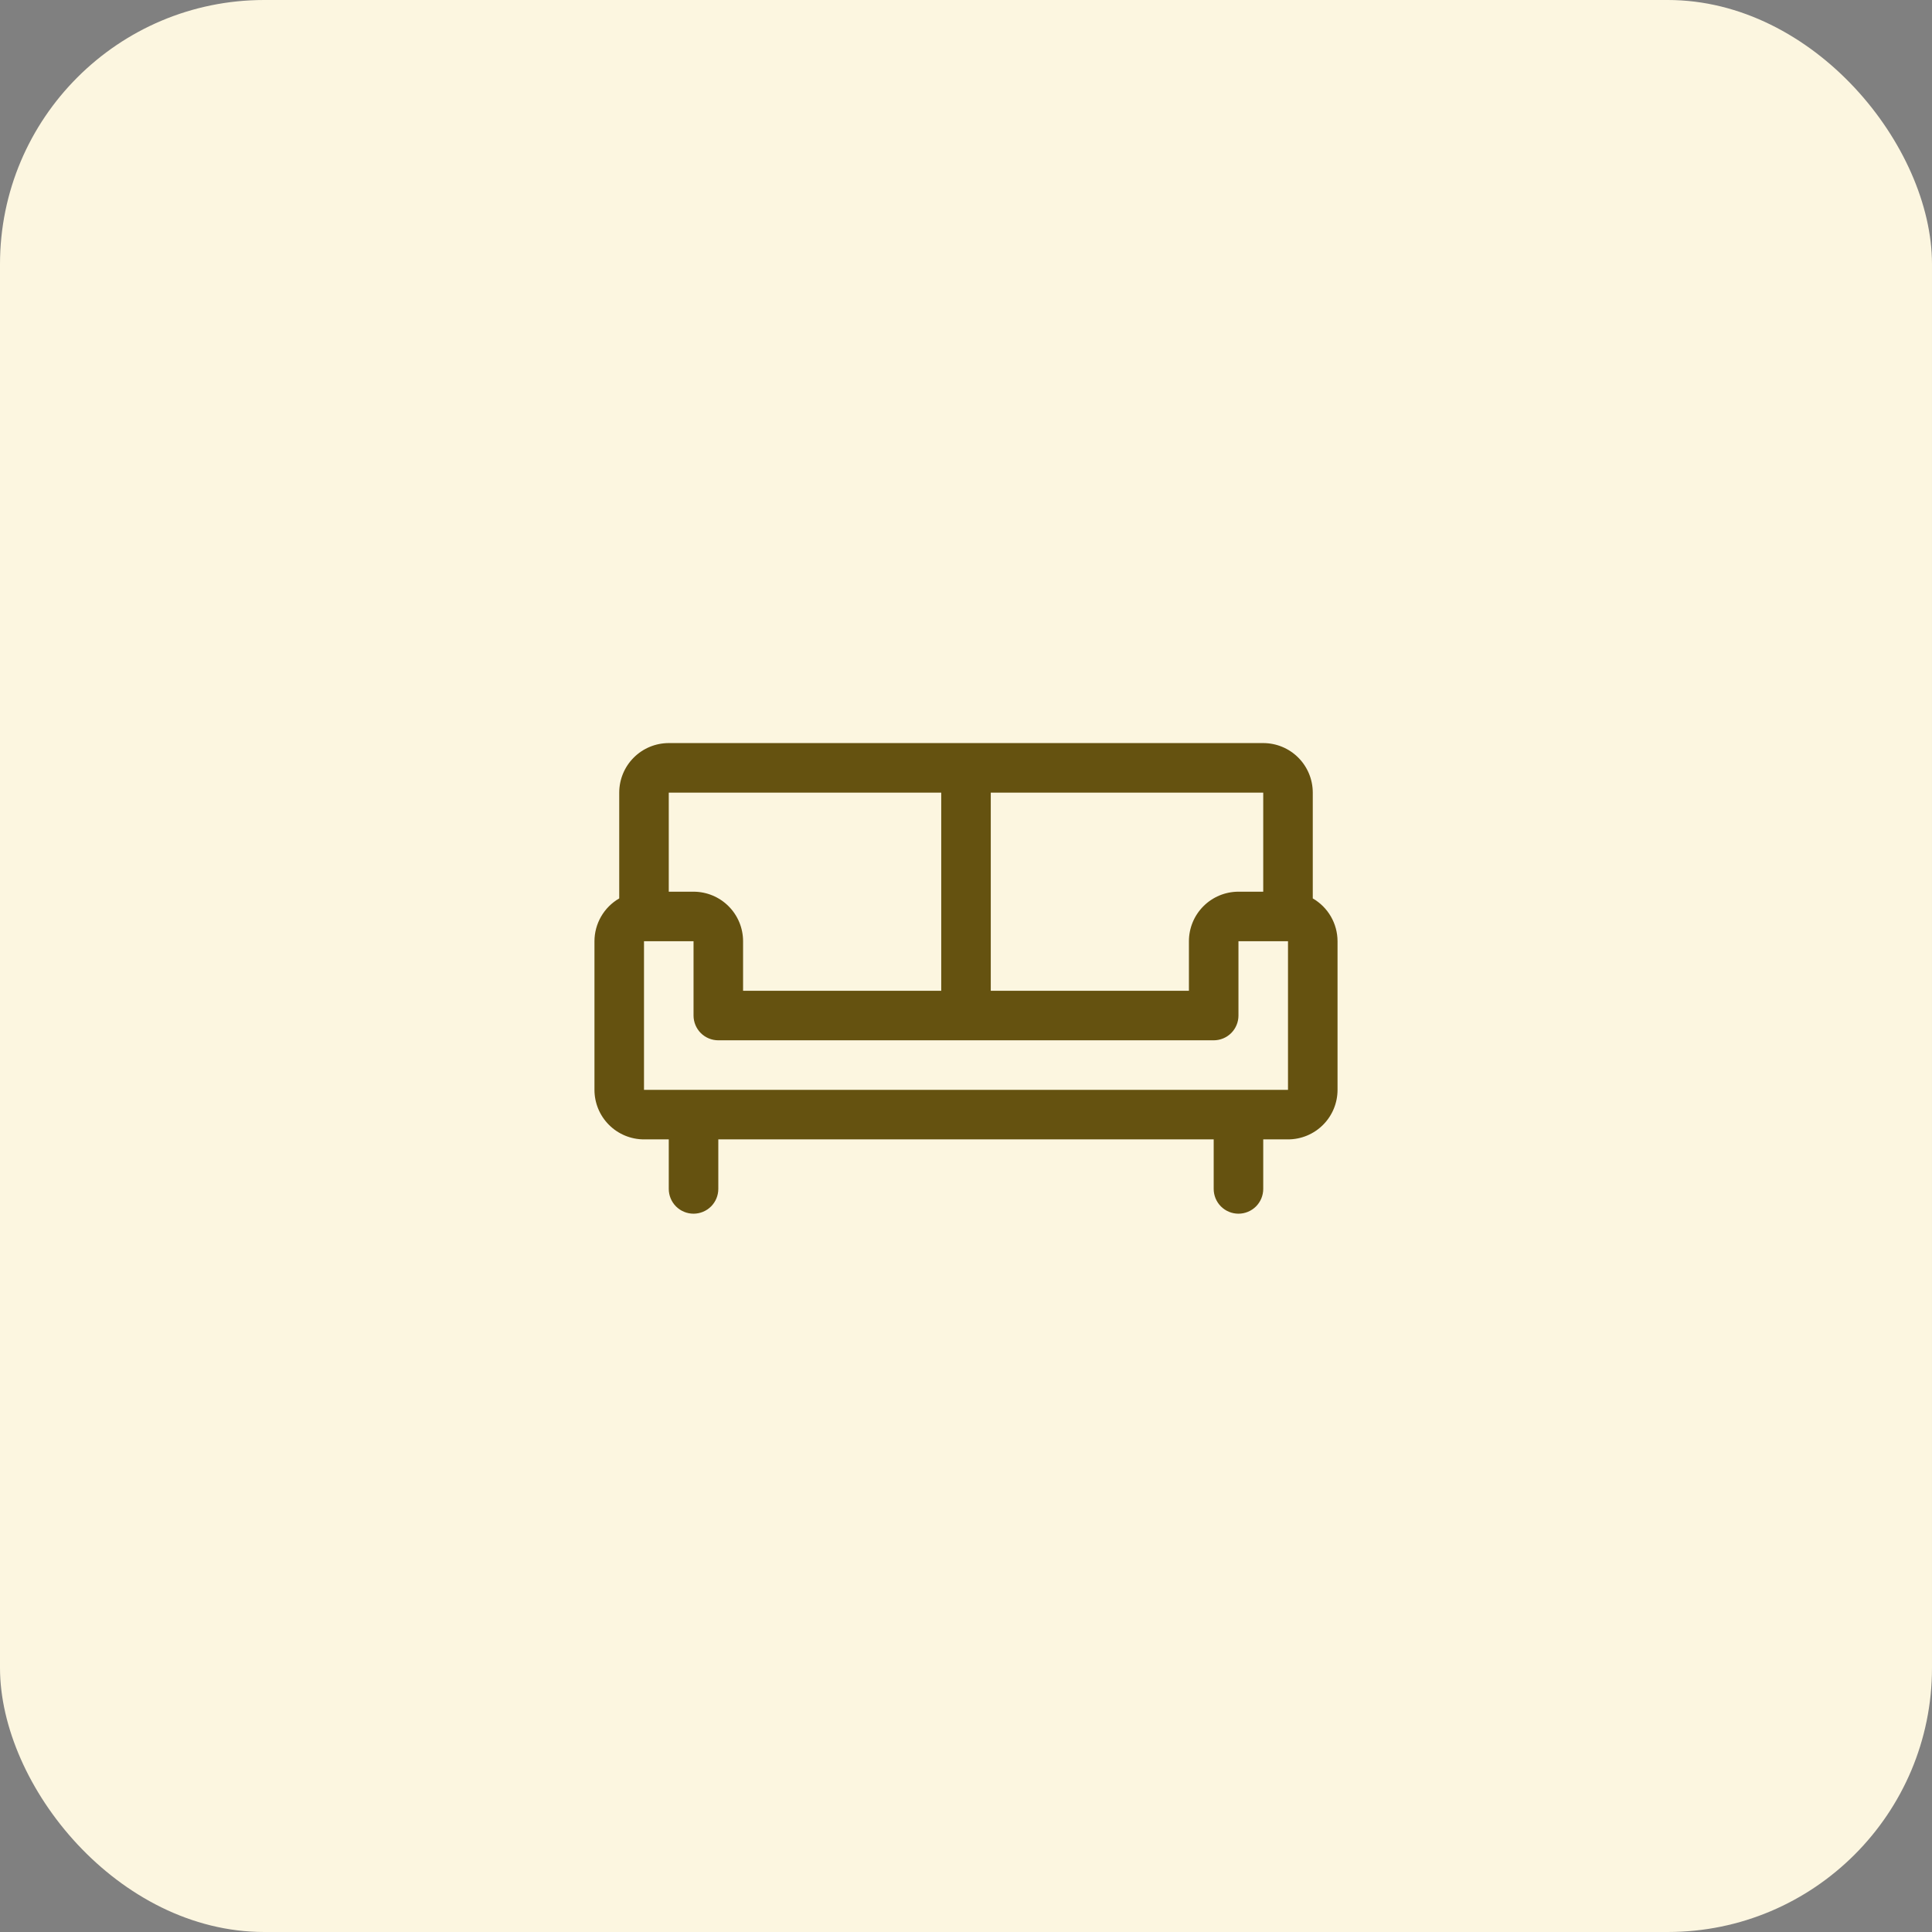 <svg width="117" height="117" viewBox="0 0 117 117" fill="none" xmlns="http://www.w3.org/2000/svg">
<rect x="0" y="0" width="117" height="117" fill="#808080" stroke="none"/>
<rect width="117" height="117" rx="16" fill="#FCF6E0"/>
<path d="M79.5 54.407V48C79.5 47.204 79.184 46.441 78.621 45.879C78.059 45.316 77.296 45 76.5 45H40.5C39.704 45 38.941 45.316 38.379 45.879C37.816 46.441 37.5 47.204 37.5 48V54.407C37.045 54.67 36.666 55.048 36.403 55.503C36.14 55.958 36.001 56.474 36 57V66C36 66.796 36.316 67.559 36.879 68.121C37.441 68.684 38.204 69 39 69H40.5V72C40.5 72.398 40.658 72.779 40.939 73.061C41.221 73.342 41.602 73.5 42 73.5C42.398 73.5 42.779 73.342 43.061 73.061C43.342 72.779 43.5 72.398 43.5 72V69H73.5V72C73.5 72.398 73.658 72.779 73.939 73.061C74.221 73.342 74.602 73.5 75 73.5C75.398 73.5 75.779 73.342 76.061 73.061C76.342 72.779 76.5 72.398 76.5 72V69H78C78.796 69 79.559 68.684 80.121 68.121C80.684 67.559 81 66.796 81 66V57C80.999 56.474 80.86 55.958 80.597 55.503C80.334 55.048 79.955 54.67 79.5 54.407ZM76.5 54H75C74.204 54 73.441 54.316 72.879 54.879C72.316 55.441 72 56.204 72 57V60H60V48H76.5V54ZM57 48V60H45V57C45 56.204 44.684 55.441 44.121 54.879C43.559 54.316 42.796 54 42 54H40.5V48H57ZM78 66H39V57H42V61.5C42 61.898 42.158 62.279 42.439 62.561C42.721 62.842 43.102 63 43.5 63H73.5C73.898 63 74.279 62.842 74.561 62.561C74.842 62.279 75 61.898 75 61.5V57H78V66Z" fill="#655210"/>
</svg>
